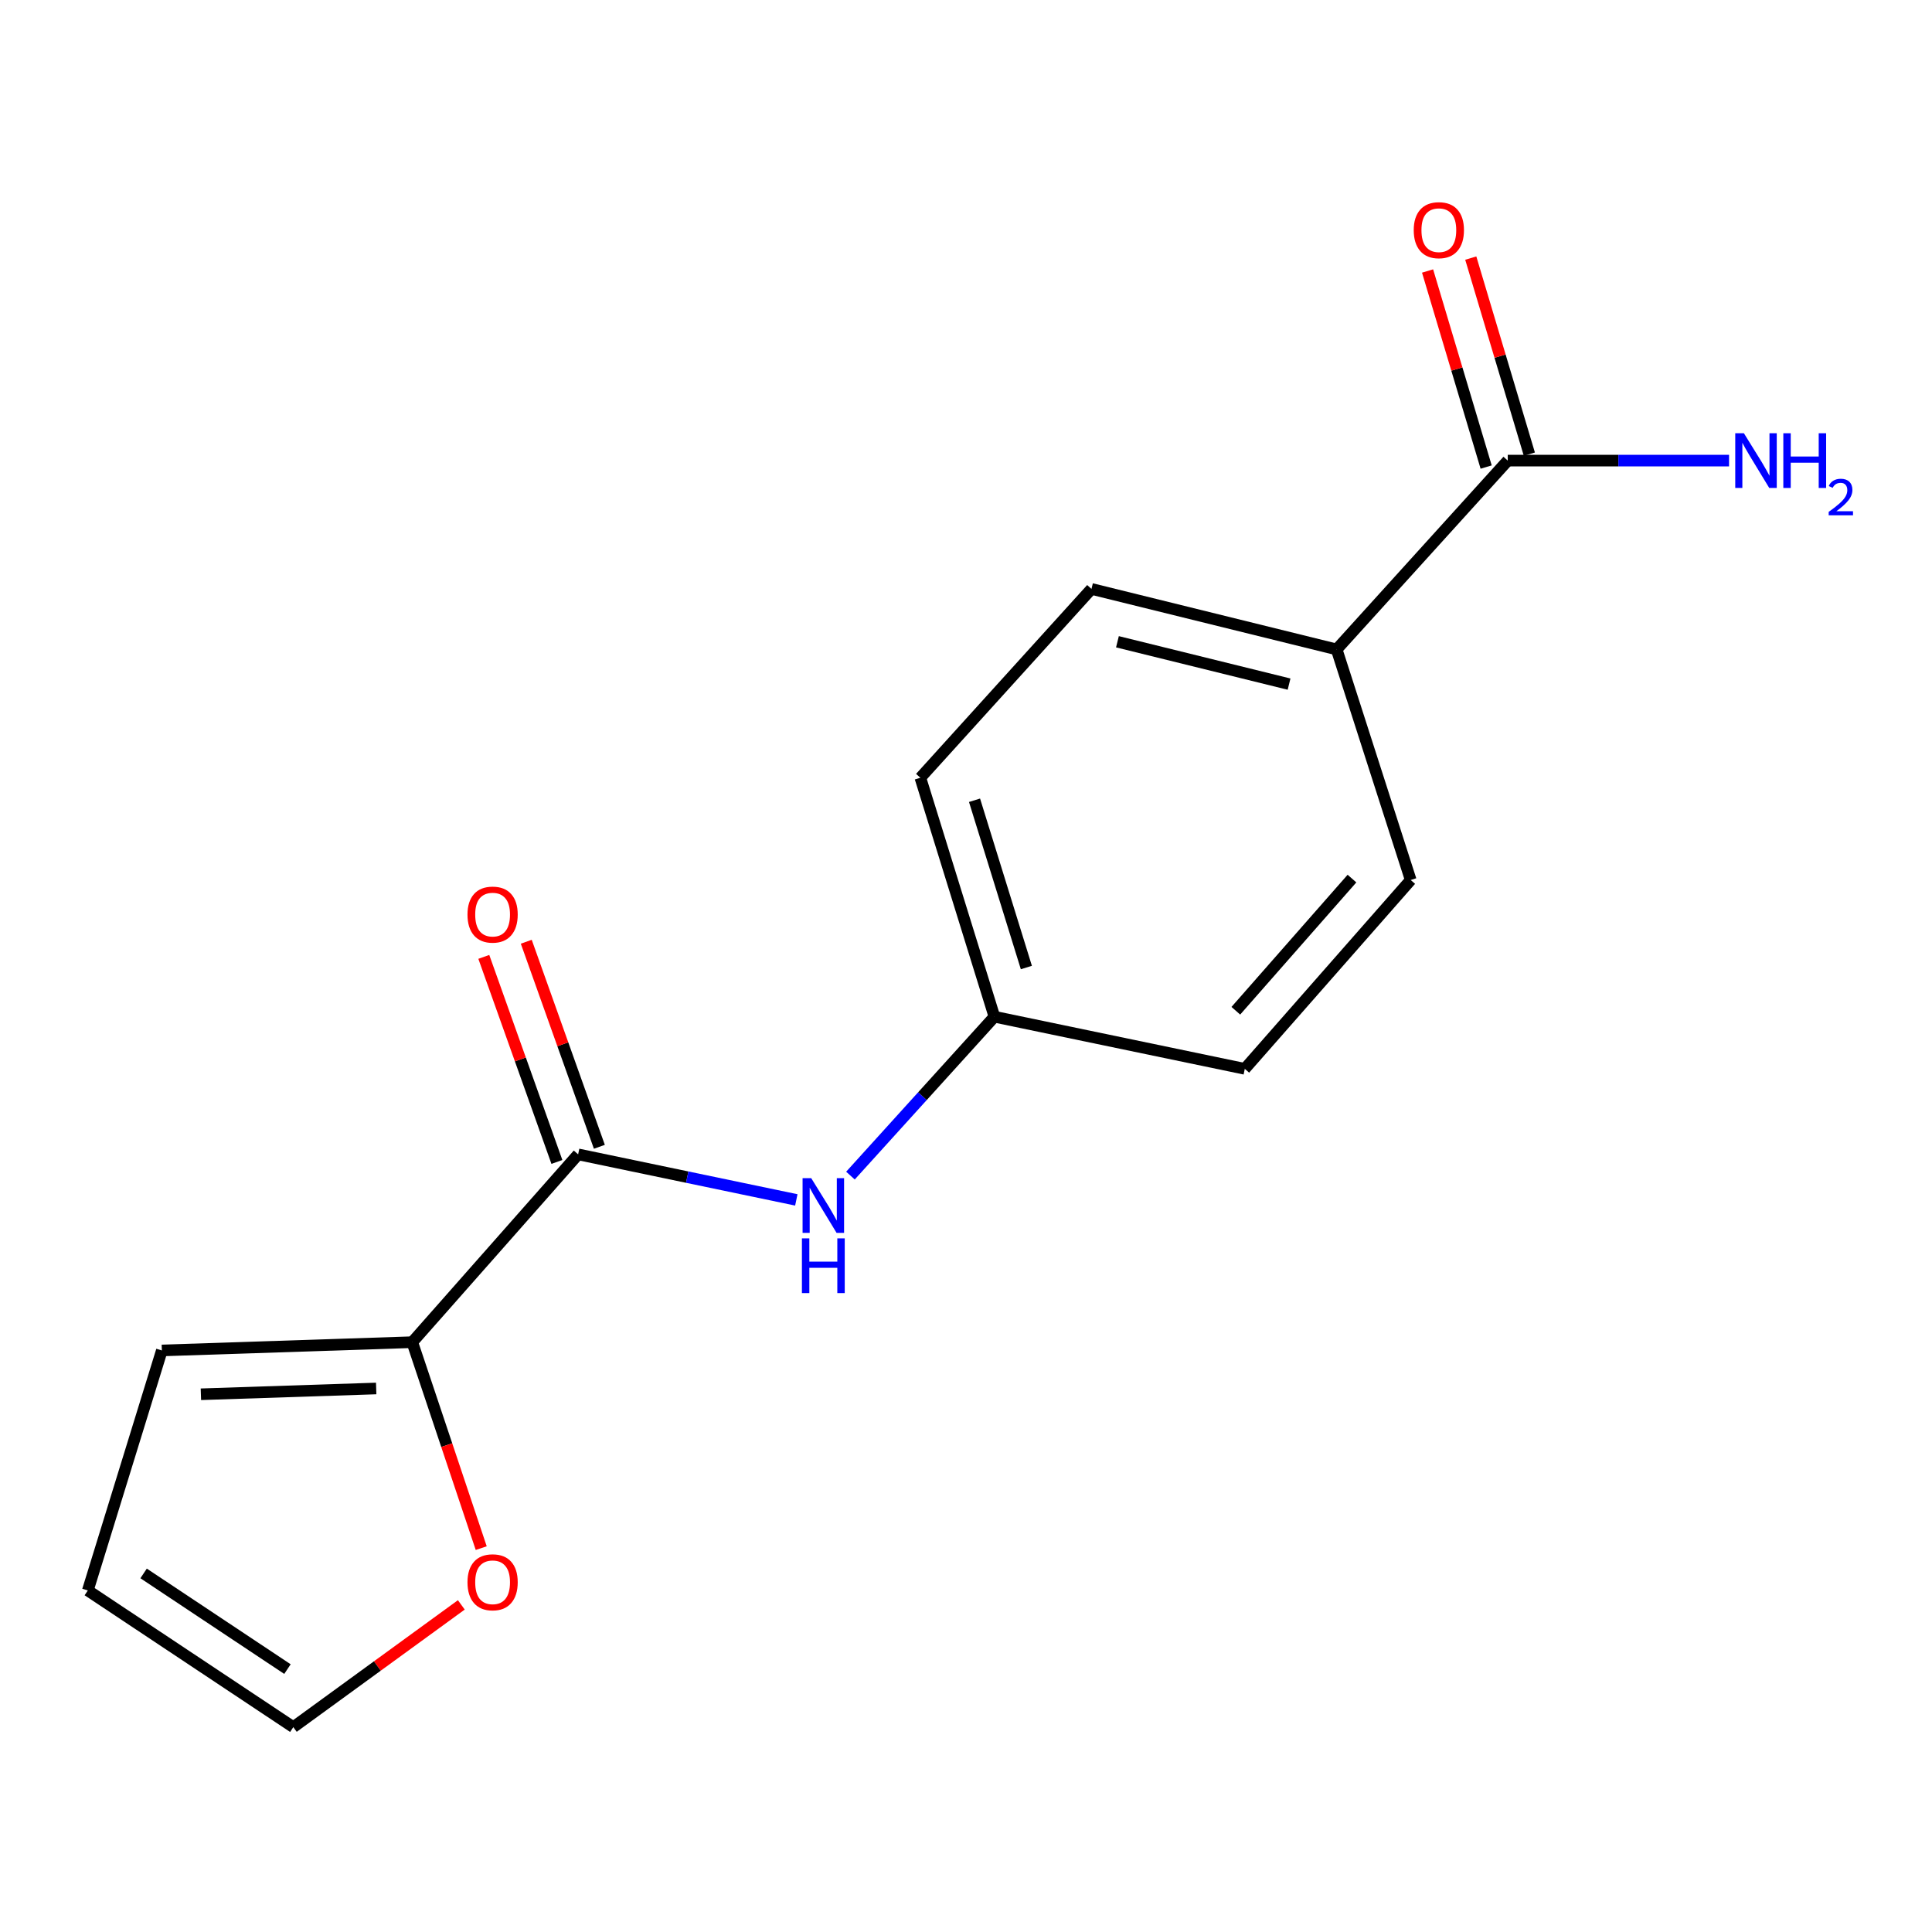 <?xml version='1.0' encoding='iso-8859-1'?>
<svg version='1.1' baseProfile='full'
              xmlns='http://www.w3.org/2000/svg'
                      xmlns:rdkit='http://www.rdkit.org/xml'
                      xmlns:xlink='http://www.w3.org/1999/xlink'
                  xml:space='preserve'
width='1000px' height='1000px' viewBox='0 0 1000 1000'>
<!-- END OF HEADER -->
<rect style='opacity:1.0;fill:#FFFFFF;stroke:none' width='1000' height='1000' x='0' y='0'> </rect>
<path class='bond-0' d='M 299.241,597.499 L 213.384,694.713' style='fill:none;fill-rule:evenodd;stroke:#000000;stroke-width:6px;stroke-linecap:butt;stroke-linejoin:miter;stroke-opacity:1' />
<path class='bond-1' d='M 299.241,597.499 L 355.707,609.283' style='fill:none;fill-rule:evenodd;stroke:#000000;stroke-width:6px;stroke-linecap:butt;stroke-linejoin:miter;stroke-opacity:1' />
<path class='bond-1' d='M 355.707,609.283 L 412.173,621.066' style='fill:none;fill-rule:evenodd;stroke:#0000FF;stroke-width:6px;stroke-linecap:butt;stroke-linejoin:miter;stroke-opacity:1' />
<path class='bond-6' d='M 310.231,593.582 L 291.314,540.515' style='fill:none;fill-rule:evenodd;stroke:#000000;stroke-width:6px;stroke-linecap:butt;stroke-linejoin:miter;stroke-opacity:1' />
<path class='bond-6' d='M 291.314,540.515 L 272.397,487.447' style='fill:none;fill-rule:evenodd;stroke:#FF0000;stroke-width:6px;stroke-linecap:butt;stroke-linejoin:miter;stroke-opacity:1' />
<path class='bond-6' d='M 288.252,601.417 L 269.335,548.35' style='fill:none;fill-rule:evenodd;stroke:#000000;stroke-width:6px;stroke-linecap:butt;stroke-linejoin:miter;stroke-opacity:1' />
<path class='bond-6' d='M 269.335,548.35 L 250.418,495.282' style='fill:none;fill-rule:evenodd;stroke:#FF0000;stroke-width:6px;stroke-linecap:butt;stroke-linejoin:miter;stroke-opacity:1' />
<path class='bond-3' d='M 213.384,694.713 L 231.232,748.011' style='fill:none;fill-rule:evenodd;stroke:#000000;stroke-width:6px;stroke-linecap:butt;stroke-linejoin:miter;stroke-opacity:1' />
<path class='bond-3' d='M 231.232,748.011 L 249.079,801.309' style='fill:none;fill-rule:evenodd;stroke:#FF0000;stroke-width:6px;stroke-linecap:butt;stroke-linejoin:miter;stroke-opacity:1' />
<path class='bond-5' d='M 213.384,694.713 L 83.775,698.991' style='fill:none;fill-rule:evenodd;stroke:#000000;stroke-width:6px;stroke-linecap:butt;stroke-linejoin:miter;stroke-opacity:1' />
<path class='bond-5' d='M 194.712,718.676 L 103.986,721.671' style='fill:none;fill-rule:evenodd;stroke:#000000;stroke-width:6px;stroke-linecap:butt;stroke-linejoin:miter;stroke-opacity:1' />
<path class='bond-10' d='M 440.191,608.492 L 477.45,567.372' style='fill:none;fill-rule:evenodd;stroke:#0000FF;stroke-width:6px;stroke-linecap:butt;stroke-linejoin:miter;stroke-opacity:1' />
<path class='bond-10' d='M 477.45,567.372 L 514.708,526.252' style='fill:none;fill-rule:evenodd;stroke:#000000;stroke-width:6px;stroke-linecap:butt;stroke-linejoin:miter;stroke-opacity:1' />
<path class='bond-2' d='M 780.409,238.41 L 691.842,336.142' style='fill:none;fill-rule:evenodd;stroke:#000000;stroke-width:6px;stroke-linecap:butt;stroke-linejoin:miter;stroke-opacity:1' />
<path class='bond-7' d='M 791.587,235.07 L 776.426,184.329' style='fill:none;fill-rule:evenodd;stroke:#000000;stroke-width:6px;stroke-linecap:butt;stroke-linejoin:miter;stroke-opacity:1' />
<path class='bond-7' d='M 776.426,184.329 L 761.265,133.589' style='fill:none;fill-rule:evenodd;stroke:#FF0000;stroke-width:6px;stroke-linecap:butt;stroke-linejoin:miter;stroke-opacity:1' />
<path class='bond-7' d='M 769.23,241.75 L 754.069,191.009' style='fill:none;fill-rule:evenodd;stroke:#000000;stroke-width:6px;stroke-linecap:butt;stroke-linejoin:miter;stroke-opacity:1' />
<path class='bond-7' d='M 754.069,191.009 L 738.908,140.269' style='fill:none;fill-rule:evenodd;stroke:#FF0000;stroke-width:6px;stroke-linecap:butt;stroke-linejoin:miter;stroke-opacity:1' />
<path class='bond-13' d='M 780.409,238.41 L 837.68,238.41' style='fill:none;fill-rule:evenodd;stroke:#000000;stroke-width:6px;stroke-linecap:butt;stroke-linejoin:miter;stroke-opacity:1' />
<path class='bond-13' d='M 837.68,238.41 L 894.951,238.41' style='fill:none;fill-rule:evenodd;stroke:#0000FF;stroke-width:6px;stroke-linecap:butt;stroke-linejoin:miter;stroke-opacity:1' />
<path class='bond-8' d='M 238.782,830.684 L 195.301,862.323' style='fill:none;fill-rule:evenodd;stroke:#FF0000;stroke-width:6px;stroke-linecap:butt;stroke-linejoin:miter;stroke-opacity:1' />
<path class='bond-8' d='M 195.301,862.323 L 151.82,893.962' style='fill:none;fill-rule:evenodd;stroke:#000000;stroke-width:6px;stroke-linecap:butt;stroke-linejoin:miter;stroke-opacity:1' />
<path class='bond-4' d='M 691.842,336.142 L 564.942,304.822' style='fill:none;fill-rule:evenodd;stroke:#000000;stroke-width:6px;stroke-linecap:butt;stroke-linejoin:miter;stroke-opacity:1' />
<path class='bond-4' d='M 667.215,354.098 L 578.385,332.174' style='fill:none;fill-rule:evenodd;stroke:#000000;stroke-width:6px;stroke-linecap:butt;stroke-linejoin:miter;stroke-opacity:1' />
<path class='bond-17' d='M 691.842,336.142 L 730.188,455.497' style='fill:none;fill-rule:evenodd;stroke:#000000;stroke-width:6px;stroke-linecap:butt;stroke-linejoin:miter;stroke-opacity:1' />
<path class='bond-9' d='M 83.775,698.991 L 45.455,823.22' style='fill:none;fill-rule:evenodd;stroke:#000000;stroke-width:6px;stroke-linecap:butt;stroke-linejoin:miter;stroke-opacity:1' />
<path class='bond-16' d='M 151.82,893.962 L 45.455,823.22' style='fill:none;fill-rule:evenodd;stroke:#000000;stroke-width:6px;stroke-linecap:butt;stroke-linejoin:miter;stroke-opacity:1' />
<path class='bond-16' d='M 148.788,863.921 L 74.332,814.402' style='fill:none;fill-rule:evenodd;stroke:#000000;stroke-width:6px;stroke-linecap:butt;stroke-linejoin:miter;stroke-opacity:1' />
<path class='bond-14' d='M 514.708,526.252 L 644.304,553.229' style='fill:none;fill-rule:evenodd;stroke:#000000;stroke-width:6px;stroke-linecap:butt;stroke-linejoin:miter;stroke-opacity:1' />
<path class='bond-15' d='M 514.708,526.252 L 476.375,402.567' style='fill:none;fill-rule:evenodd;stroke:#000000;stroke-width:6px;stroke-linecap:butt;stroke-linejoin:miter;stroke-opacity:1' />
<path class='bond-15' d='M 531.247,500.791 L 504.413,414.212' style='fill:none;fill-rule:evenodd;stroke:#000000;stroke-width:6px;stroke-linecap:butt;stroke-linejoin:miter;stroke-opacity:1' />
<path class='bond-11' d='M 730.188,455.497 L 644.304,553.229' style='fill:none;fill-rule:evenodd;stroke:#000000;stroke-width:6px;stroke-linecap:butt;stroke-linejoin:miter;stroke-opacity:1' />
<path class='bond-11' d='M 699.777,454.754 L 639.659,523.166' style='fill:none;fill-rule:evenodd;stroke:#000000;stroke-width:6px;stroke-linecap:butt;stroke-linejoin:miter;stroke-opacity:1' />
<path class='bond-12' d='M 564.942,304.822 L 476.375,402.567' style='fill:none;fill-rule:evenodd;stroke:#000000;stroke-width:6px;stroke-linecap:butt;stroke-linejoin:miter;stroke-opacity:1' />
<path  class='atom-2' d='M 419.894 609.824
L 429.174 624.824
Q 430.094 626.304, 431.574 628.984
Q 433.054 631.664, 433.134 631.824
L 433.134 609.824
L 436.894 609.824
L 436.894 638.144
L 433.014 638.144
L 423.054 621.744
Q 421.894 619.824, 420.654 617.624
Q 419.454 615.424, 419.094 614.744
L 419.094 638.144
L 415.414 638.144
L 415.414 609.824
L 419.894 609.824
' fill='#0000FF'/>
<path  class='atom-2' d='M 415.074 640.976
L 418.914 640.976
L 418.914 653.016
L 433.394 653.016
L 433.394 640.976
L 437.234 640.976
L 437.234 669.296
L 433.394 669.296
L 433.394 656.216
L 418.914 656.216
L 418.914 669.296
L 415.074 669.296
L 415.074 640.976
' fill='#0000FF'/>
<path  class='atom-4' d='M 241.971 818.983
Q 241.971 812.183, 245.331 808.383
Q 248.691 804.583, 254.971 804.583
Q 261.251 804.583, 264.611 808.383
Q 267.971 812.183, 267.971 818.983
Q 267.971 825.863, 264.571 829.783
Q 261.171 833.663, 254.971 833.663
Q 248.731 833.663, 245.331 829.783
Q 241.971 825.903, 241.971 818.983
M 254.971 830.463
Q 259.291 830.463, 261.611 827.583
Q 263.971 824.663, 263.971 818.983
Q 263.971 813.423, 261.611 810.623
Q 259.291 807.783, 254.971 807.783
Q 250.651 807.783, 248.291 810.583
Q 245.971 813.383, 245.971 818.983
Q 245.971 824.703, 248.291 827.583
Q 250.651 830.463, 254.971 830.463
' fill='#FF0000'/>
<path  class='atom-7' d='M 241.971 473.389
Q 241.971 466.589, 245.331 462.789
Q 248.691 458.989, 254.971 458.989
Q 261.251 458.989, 264.611 462.789
Q 267.971 466.589, 267.971 473.389
Q 267.971 480.269, 264.571 484.189
Q 261.171 488.069, 254.971 488.069
Q 248.731 488.069, 245.331 484.189
Q 241.971 480.309, 241.971 473.389
M 254.971 484.869
Q 259.291 484.869, 261.611 481.989
Q 263.971 479.069, 263.971 473.389
Q 263.971 467.829, 261.611 465.029
Q 259.291 462.189, 254.971 462.189
Q 250.651 462.189, 248.291 464.989
Q 245.971 467.789, 245.971 473.389
Q 245.971 479.109, 248.291 481.989
Q 250.651 484.869, 254.971 484.869
' fill='#FF0000'/>
<path  class='atom-8' d='M 731.746 119.135
Q 731.746 112.335, 735.106 108.535
Q 738.466 104.735, 744.746 104.735
Q 751.026 104.735, 754.386 108.535
Q 757.746 112.335, 757.746 119.135
Q 757.746 126.015, 754.346 129.935
Q 750.946 133.815, 744.746 133.815
Q 738.506 133.815, 735.106 129.935
Q 731.746 126.055, 731.746 119.135
M 744.746 130.615
Q 749.066 130.615, 751.386 127.735
Q 753.746 124.815, 753.746 119.135
Q 753.746 113.575, 751.386 110.775
Q 749.066 107.935, 744.746 107.935
Q 740.426 107.935, 738.066 110.735
Q 735.746 113.535, 735.746 119.135
Q 735.746 124.855, 738.066 127.735
Q 740.426 130.615, 744.746 130.615
' fill='#FF0000'/>
<path  class='atom-14' d='M 902.643 224.25
L 911.923 239.25
Q 912.843 240.73, 914.323 243.41
Q 915.803 246.09, 915.883 246.25
L 915.883 224.25
L 919.643 224.25
L 919.643 252.57
L 915.763 252.57
L 905.803 236.17
Q 904.643 234.25, 903.403 232.05
Q 902.203 229.85, 901.843 229.17
L 901.843 252.57
L 898.163 252.57
L 898.163 224.25
L 902.643 224.25
' fill='#0000FF'/>
<path  class='atom-14' d='M 923.043 224.25
L 926.883 224.25
L 926.883 236.29
L 941.363 236.29
L 941.363 224.25
L 945.203 224.25
L 945.203 252.57
L 941.363 252.57
L 941.363 239.49
L 926.883 239.49
L 926.883 252.57
L 923.043 252.57
L 923.043 224.25
' fill='#0000FF'/>
<path  class='atom-14' d='M 946.576 251.576
Q 947.262 249.807, 948.899 248.83
Q 950.536 247.827, 952.806 247.827
Q 955.631 247.827, 957.215 249.358
Q 958.799 250.89, 958.799 253.609
Q 958.799 256.381, 956.74 258.968
Q 954.707 261.555, 950.483 264.618
L 959.116 264.618
L 959.116 266.73
L 946.523 266.73
L 946.523 264.961
Q 950.008 262.479, 952.067 260.631
Q 954.153 258.783, 955.156 257.12
Q 956.159 255.457, 956.159 253.741
Q 956.159 251.946, 955.261 250.942
Q 954.364 249.939, 952.806 249.939
Q 951.301 249.939, 950.298 250.546
Q 949.295 251.154, 948.582 252.5
L 946.576 251.576
' fill='#0000FF'/>
</svg>
